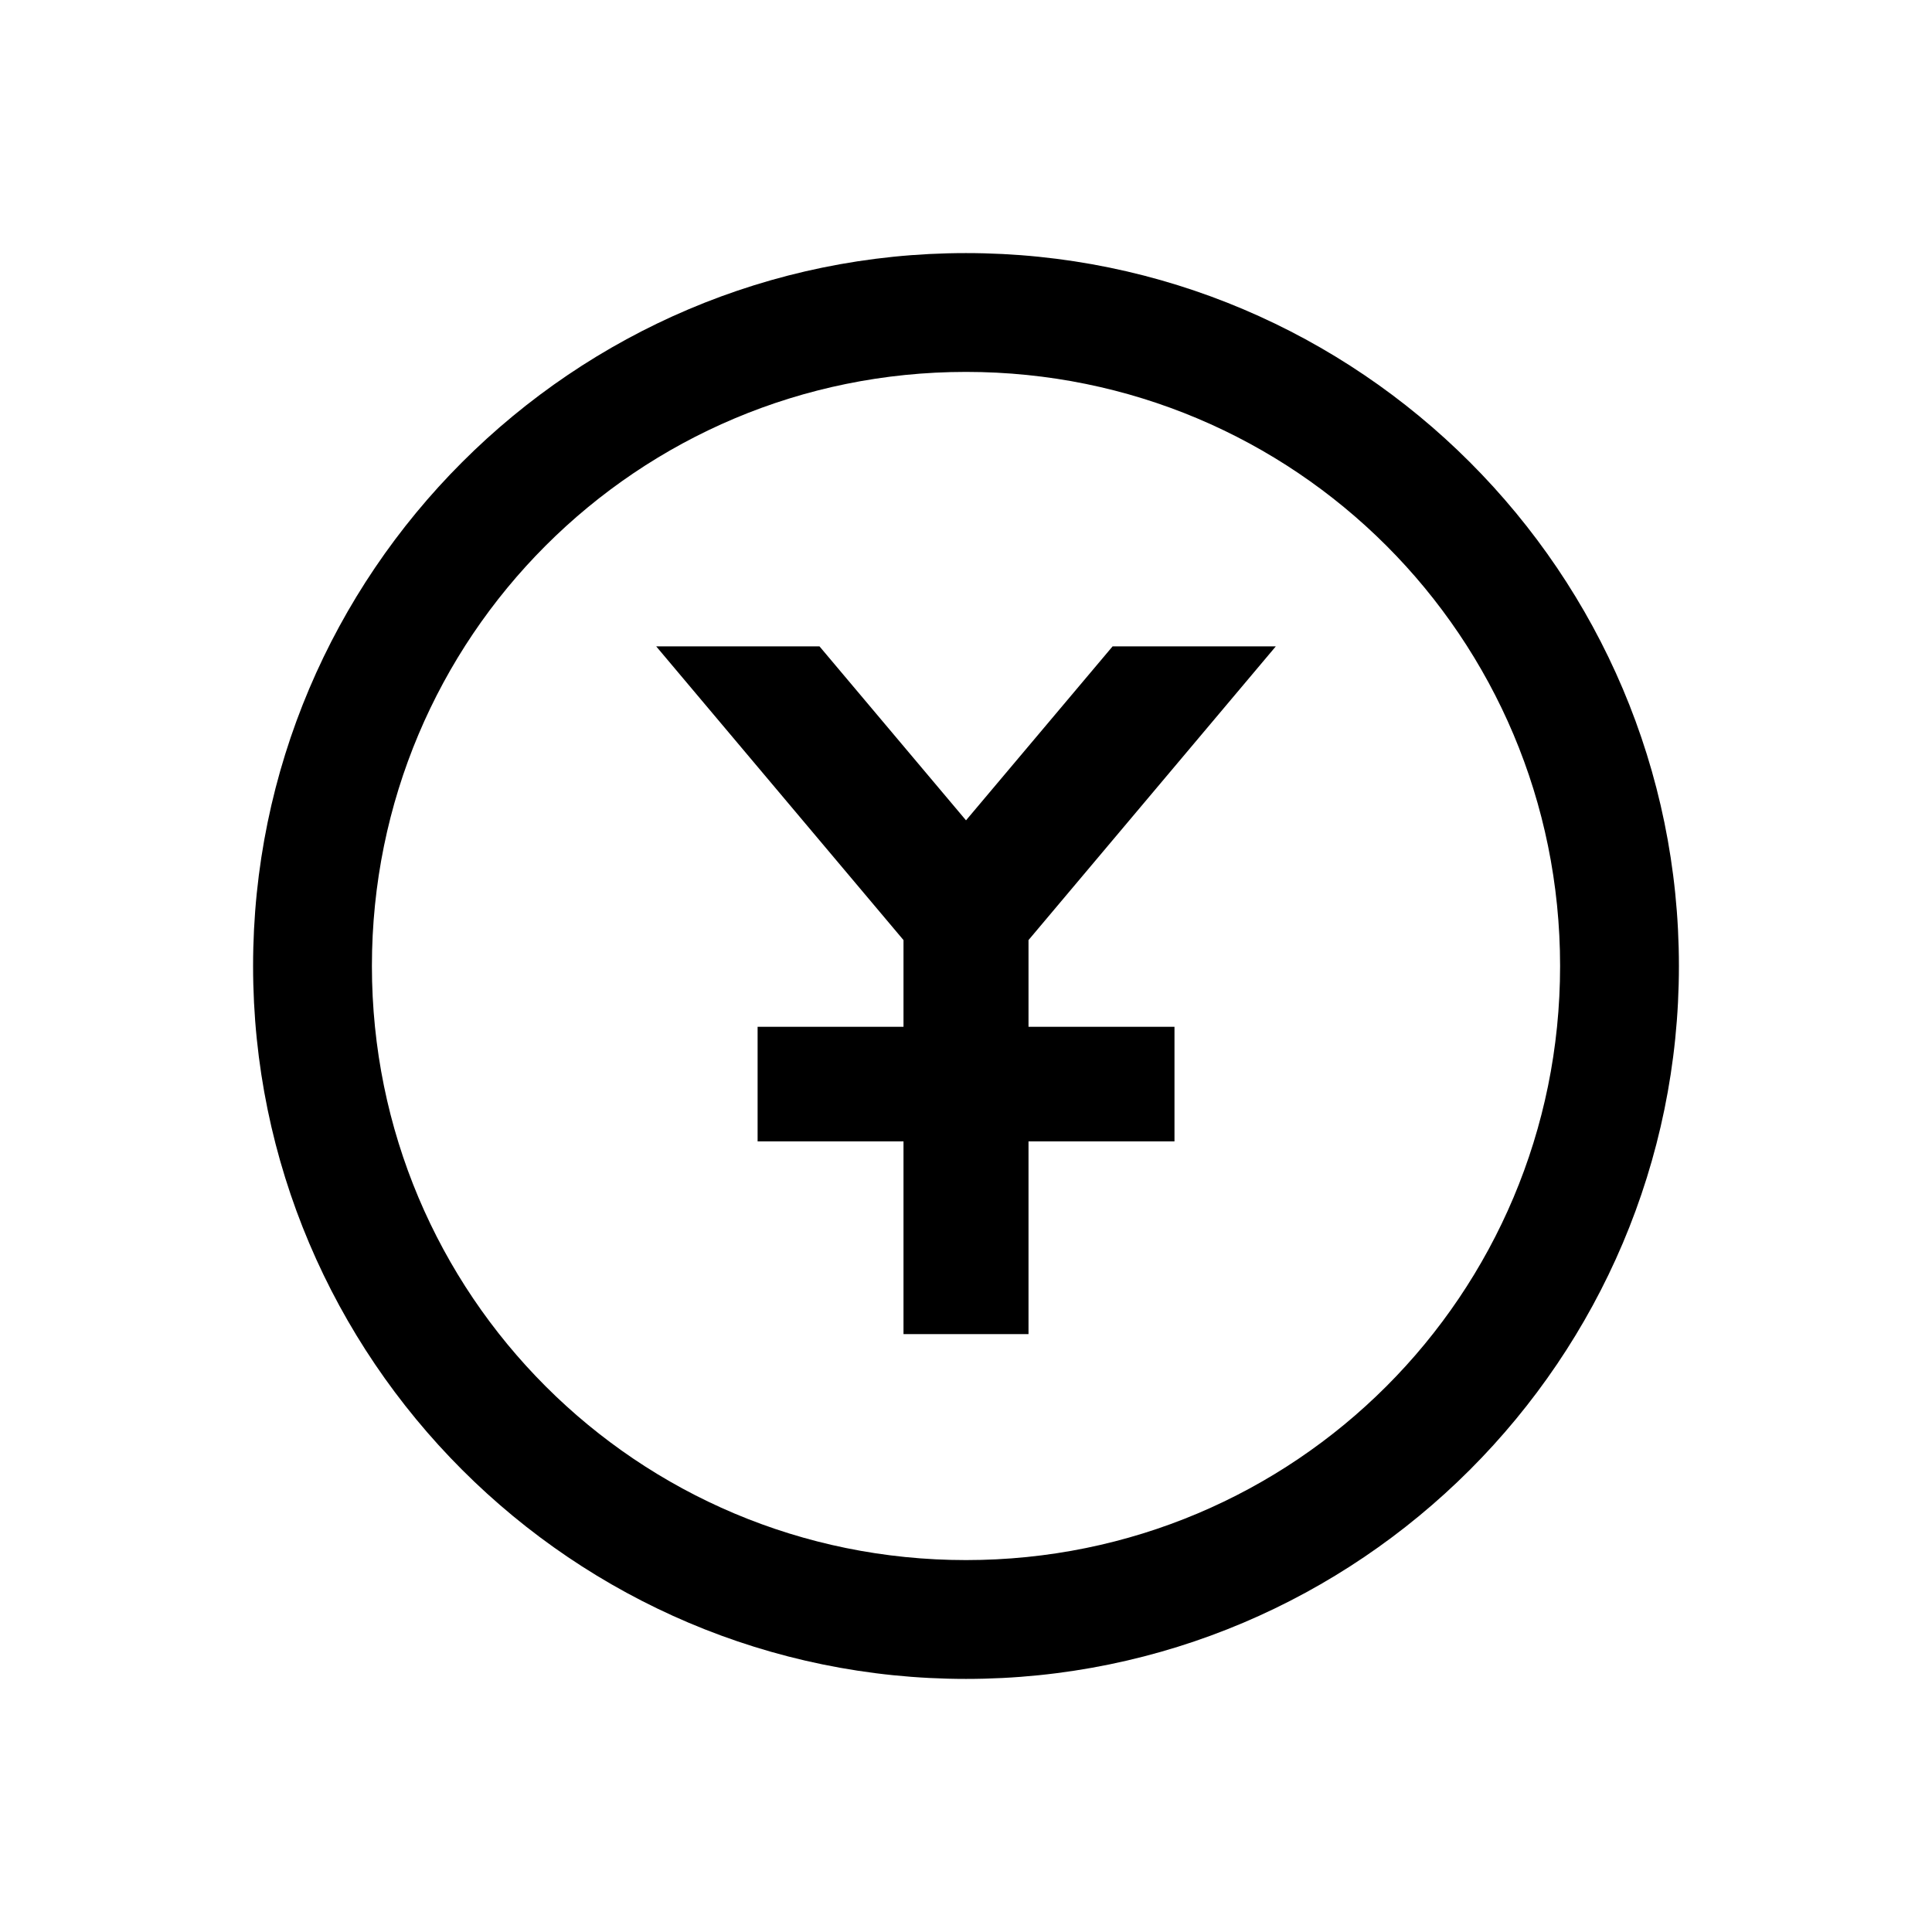 <?xml version="1.0" encoding="UTF-8"?>
<!-- Uploaded to: ICON Repo, www.iconrepo.com, Generator: ICON Repo Mixer Tools -->
<svg fill="#000000" width="800px" height="800px" version="1.1" viewBox="144 144 512 512" xmlns="http://www.w3.org/2000/svg">
 <path d="m400 211.07c-104.16 0-188.93 84.773-188.93 188.93s84.773 188.93 188.93 188.93 188.93-84.773 188.93-188.93-84.773-188.93-188.93-188.93zm0 31.488c87.137 0 157.44 70.301 157.44 157.44 0 87.137-70.301 157.44-157.44 157.44-87.137 0-157.44-70.301-157.44-157.44s70.301-157.44 157.44-157.44zm-82.102 72.734 65.539 77.84v22.98h-38.664v30.359h38.664v51.086h33.129v-51.086h38.684v-30.359h-38.684v-22.98l65.539-77.84h-43.254l-38.848 46.105-38.828-46.105z" fill-rule="evenodd"/>
</svg>
